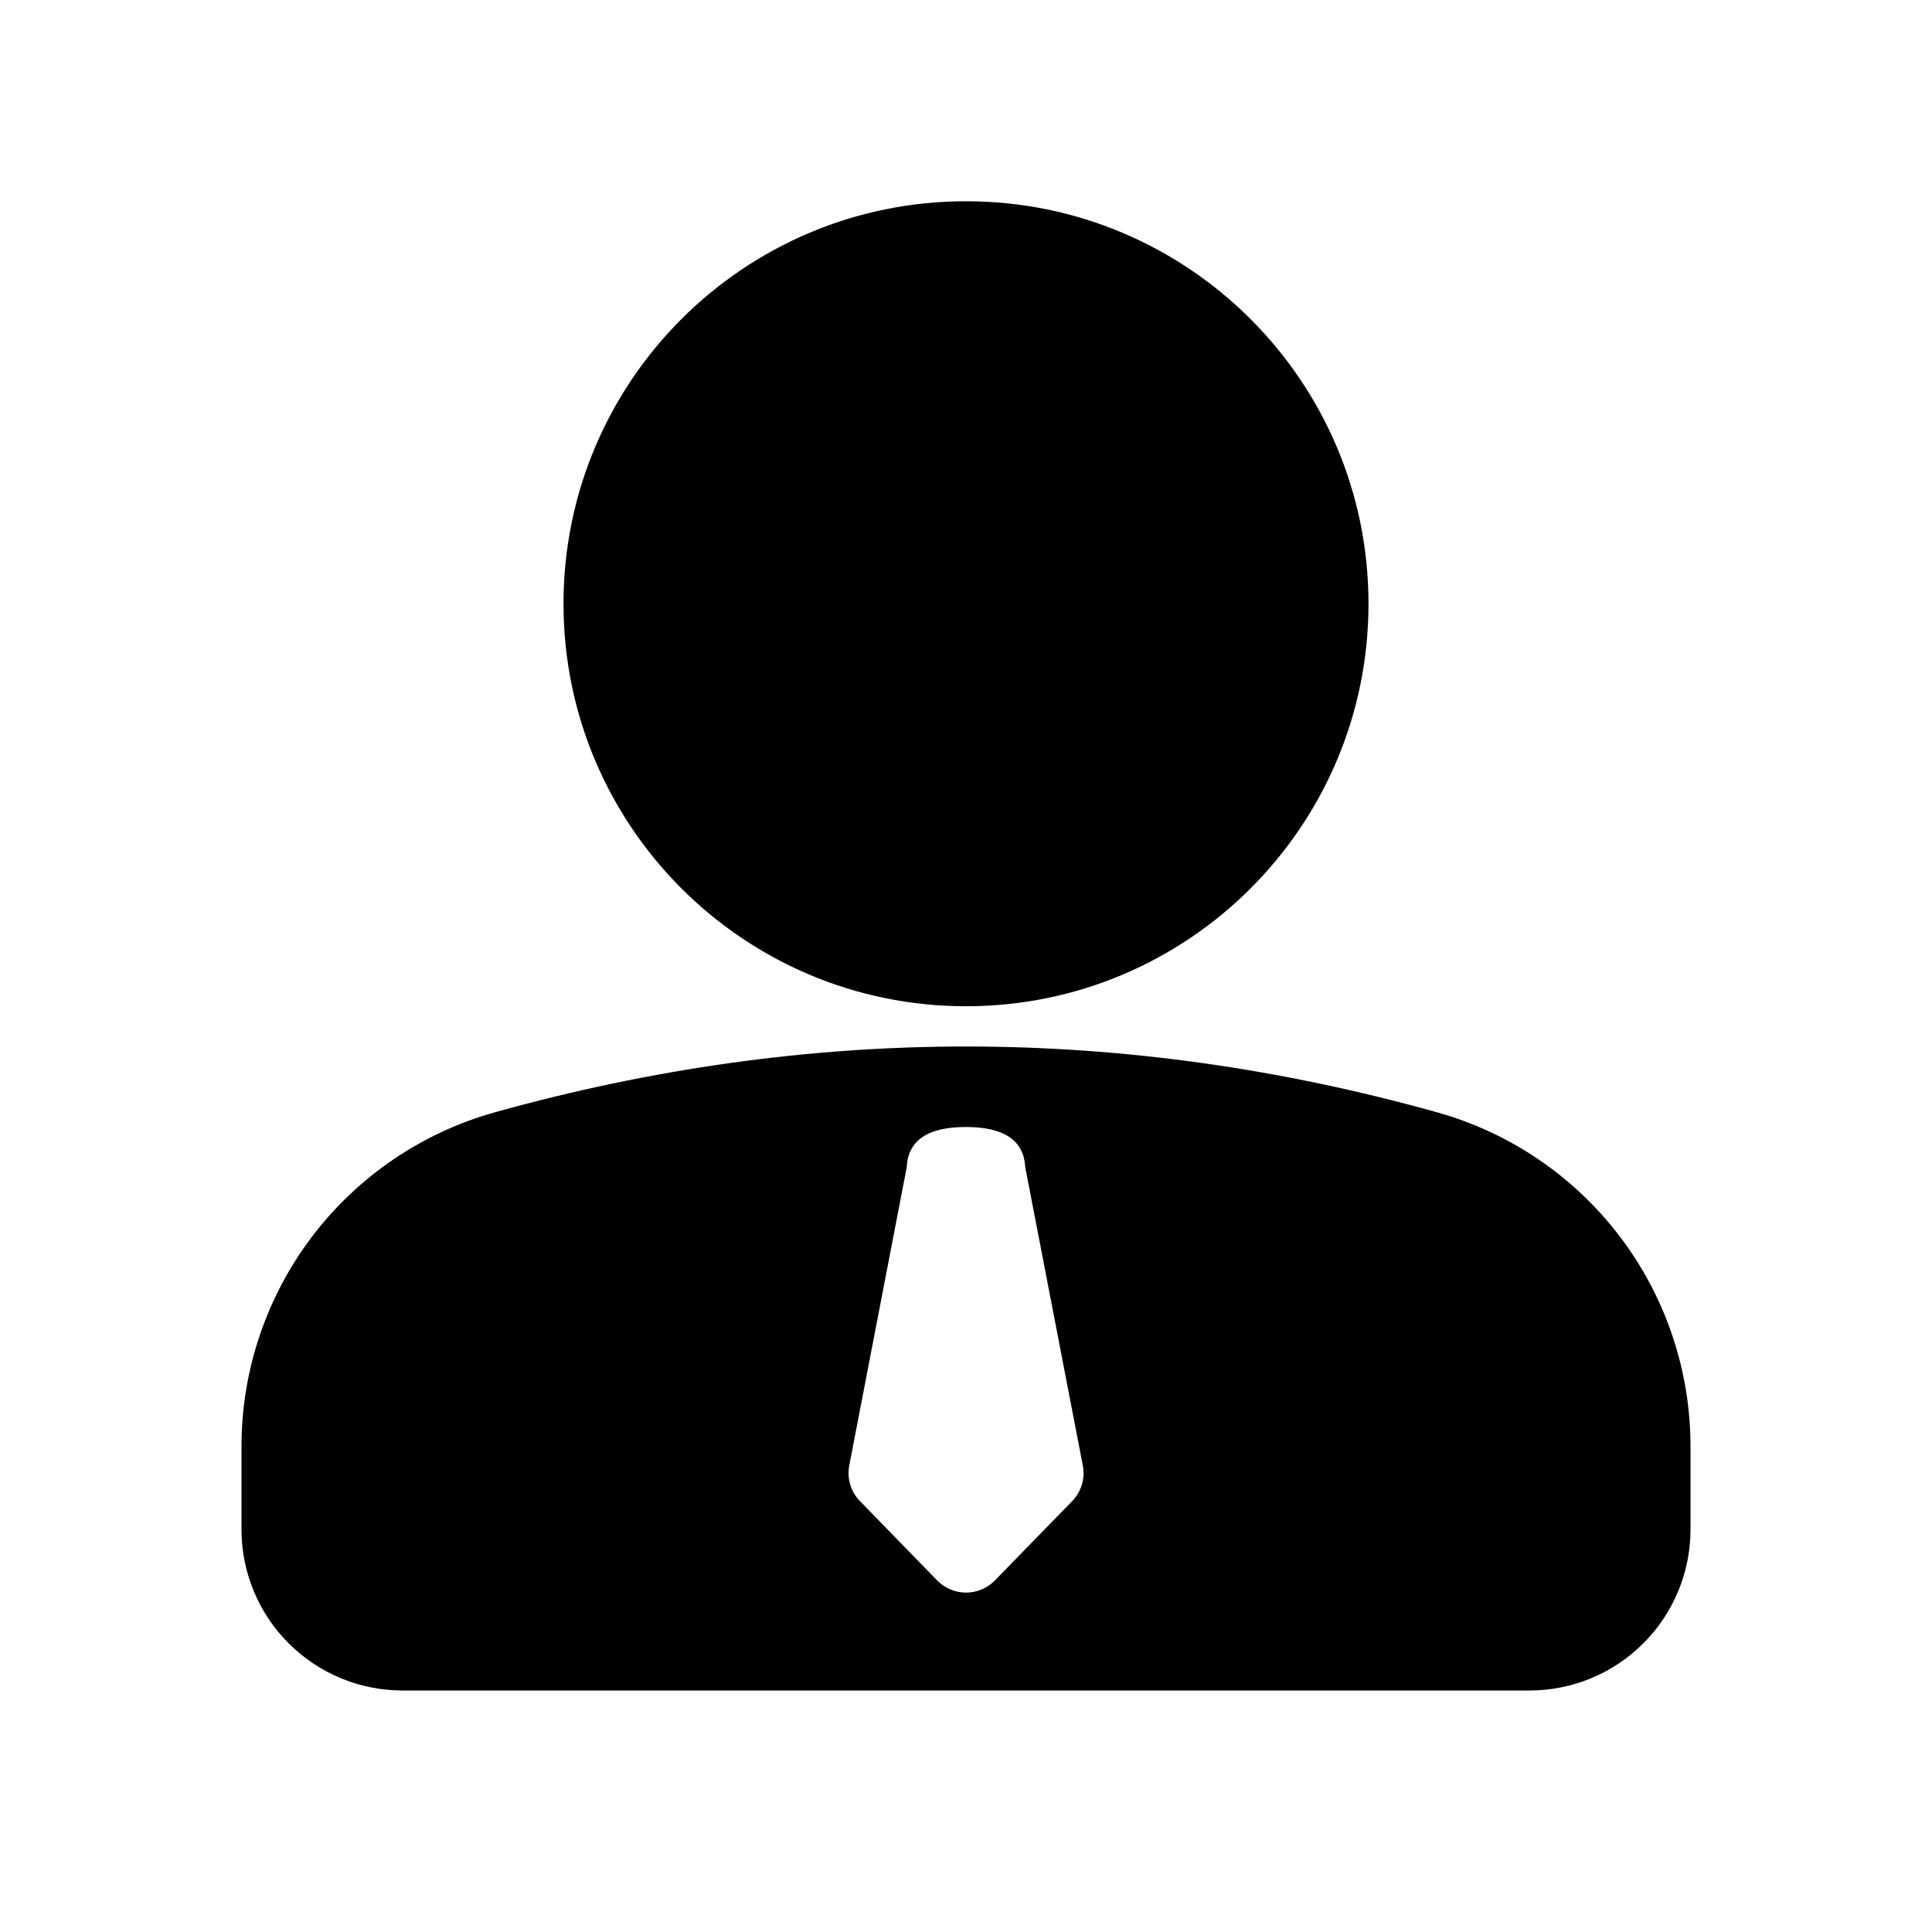 <svg width="48" height="48" viewBox="0 0 48 48" fill="none" xmlns="http://www.w3.org/2000/svg">
<path d="M24 26C27.9 26 31.8 26.545 35.7 27.634C37.512 28.14 39.109 29.225 40.247 30.724C41.384 32.223 42 34.052 42 35.934V38C42 39.061 41.579 40.078 40.828 40.828C40.078 41.579 39.061 42 38 42H10C8.939 42 7.922 41.579 7.172 40.828C6.421 40.078 6 39.061 6 38V35.933C6 34.051 6.616 32.222 7.753 30.723C8.891 29.224 10.488 28.139 12.3 27.633C16.2 26.546 20.1 26 24 26ZM23.997 28C23.048 28 22.558 28.333 22.527 29L21.1 36.408C21.069 36.566 21.078 36.73 21.124 36.885C21.17 37.039 21.253 37.18 21.366 37.296L23.285 39.266C23.378 39.362 23.489 39.438 23.613 39.489C23.735 39.541 23.867 39.568 24.001 39.568C24.134 39.568 24.267 39.541 24.39 39.489C24.512 39.438 24.624 39.362 24.717 39.266L26.637 37.296C26.75 37.18 26.832 37.039 26.879 36.885C26.925 36.73 26.933 36.566 26.902 36.408L25.472 29C25.438 28.333 24.946 28 23.997 28ZM24 5C29.523 5 34 9.477 34 15C34 20.523 29.523 25 24 25C18.477 25 14 20.523 14 15C14 9.477 18.477 5 24 5Z" fill="black"/>
</svg>
